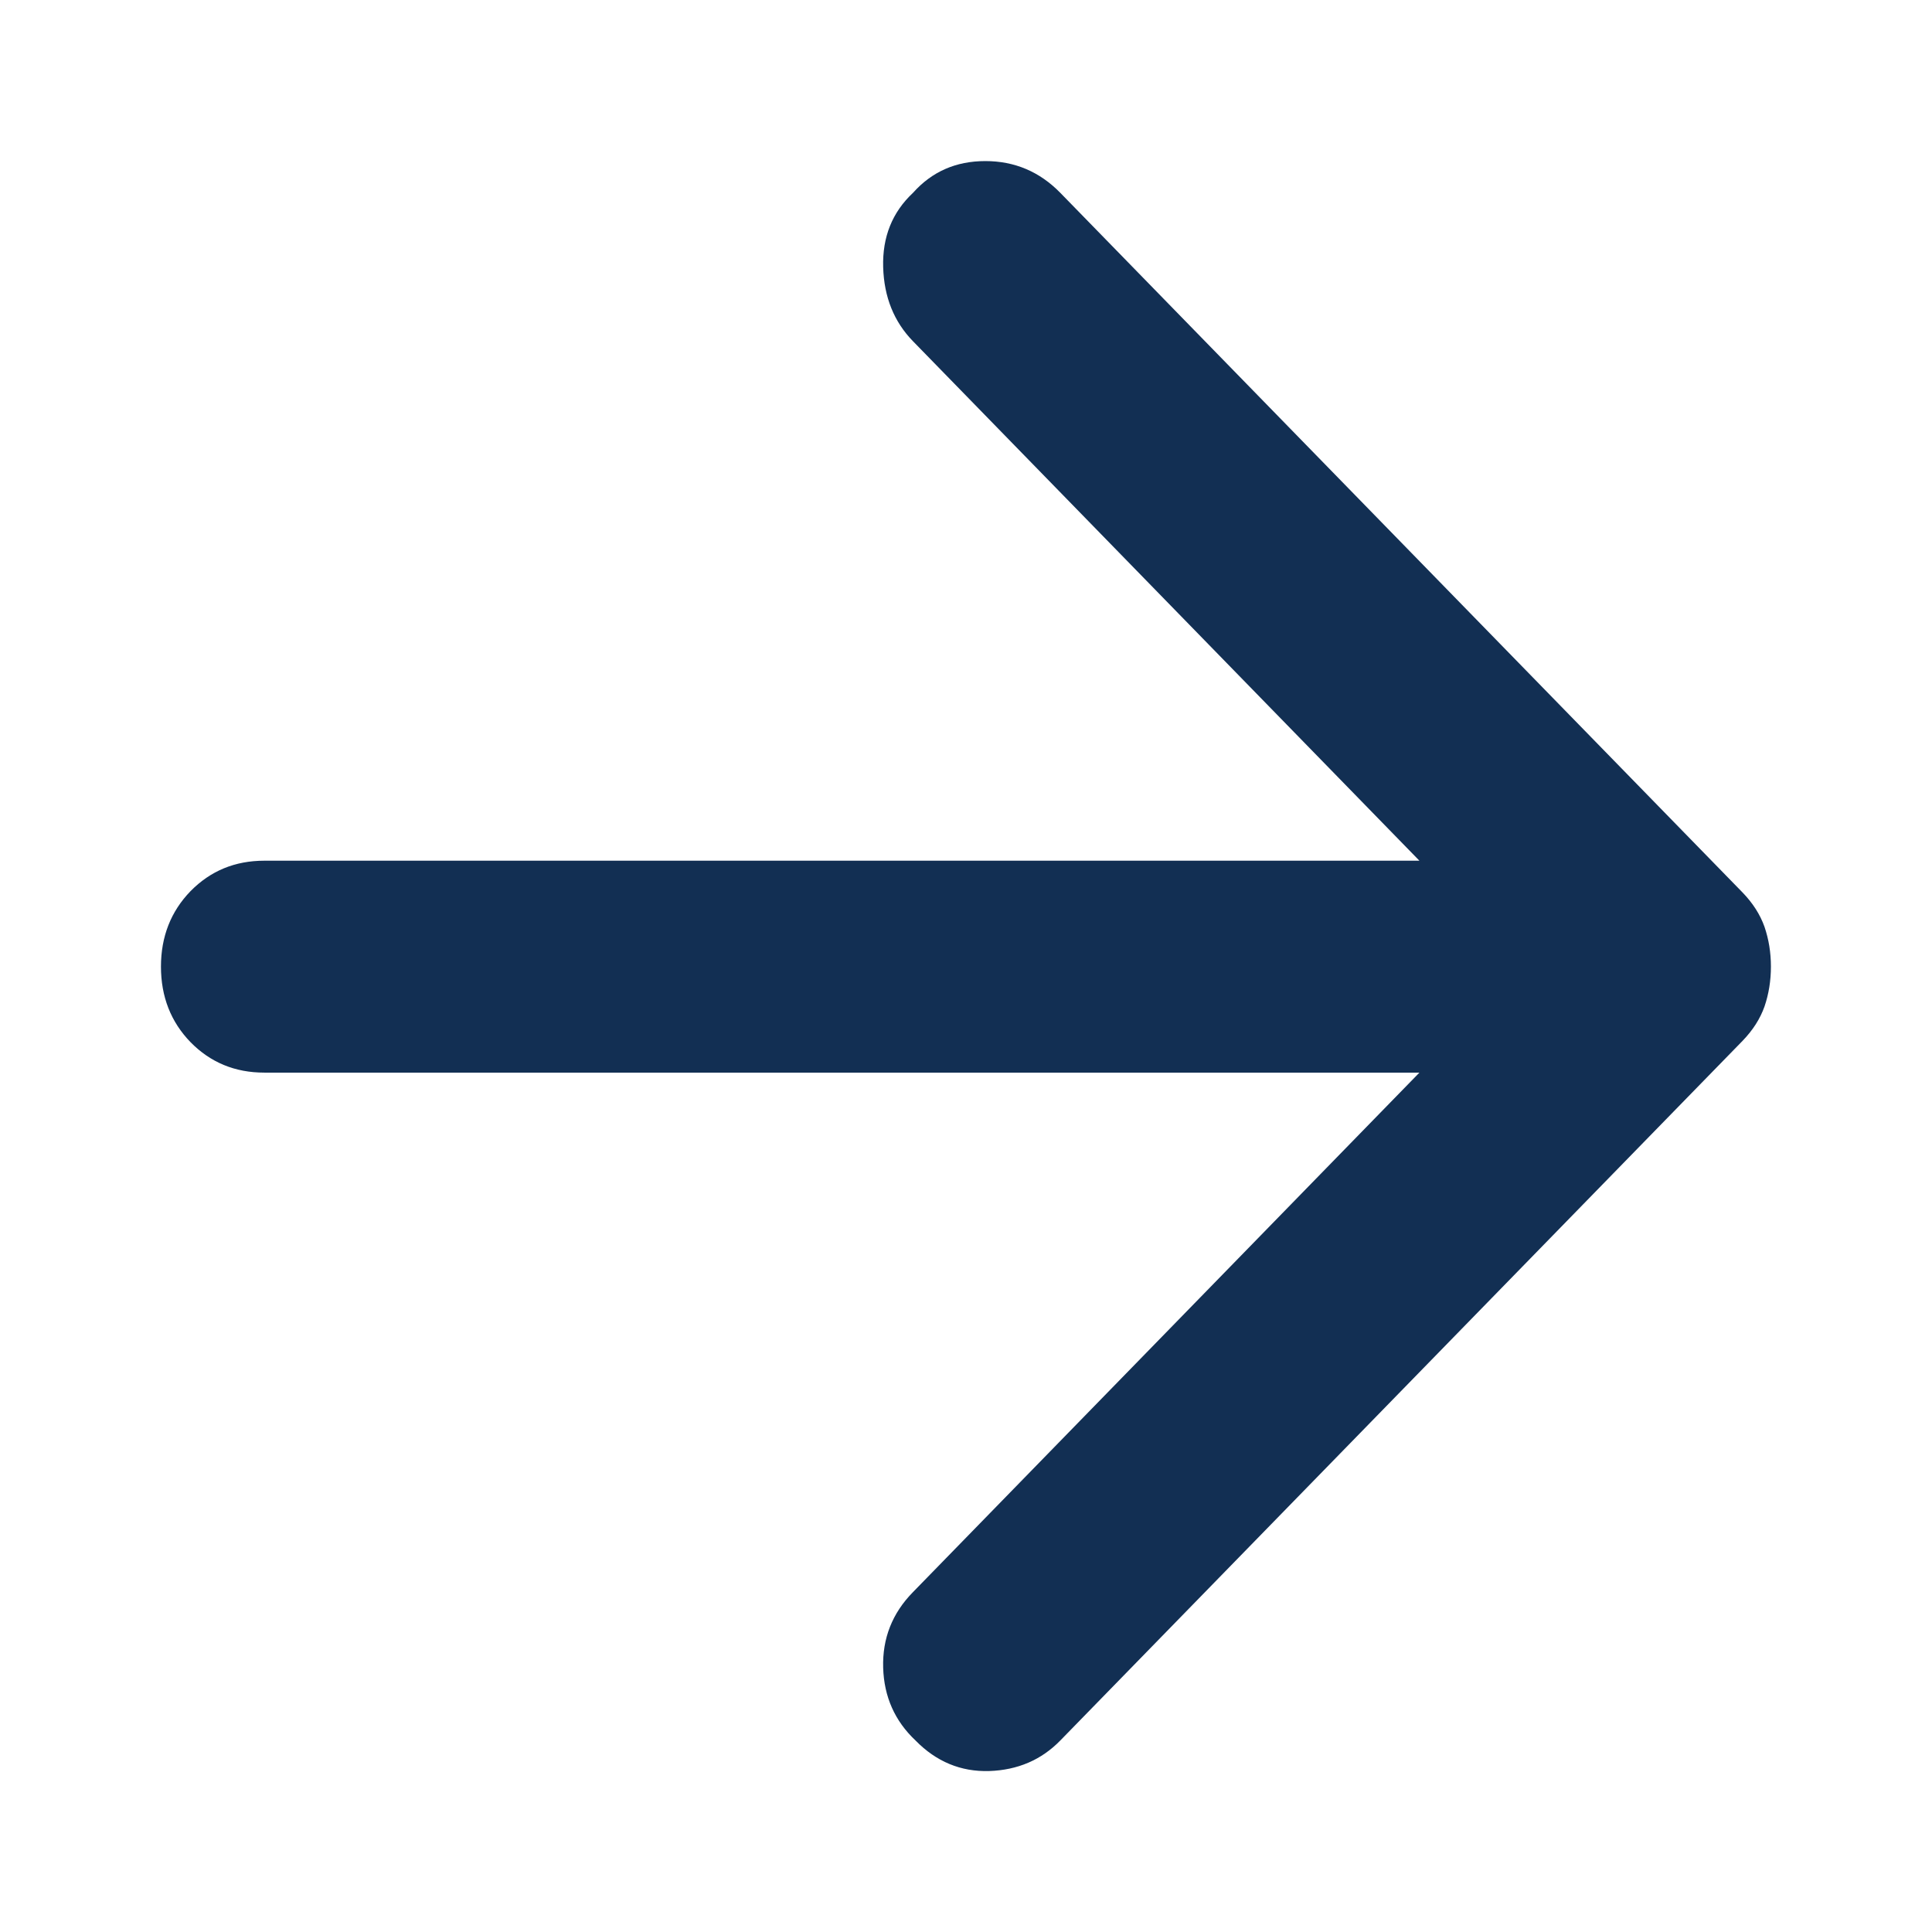<svg width="16" height="16" viewBox="0 0 16 16" fill="none" xmlns="http://www.w3.org/2000/svg">
<g id="icon/arrow-forward">
<path id="Vector" d="M8.781 1.597L14.431 7.391C14.516 7.479 14.577 7.574 14.613 7.676C14.648 7.779 14.666 7.888 14.666 8.005C14.666 8.122 14.648 8.232 14.613 8.335C14.577 8.437 14.516 8.532 14.431 8.62L8.781 14.414C8.624 14.575 8.428 14.659 8.192 14.667C7.957 14.674 7.753 14.589 7.582 14.414C7.411 14.253 7.321 14.052 7.314 13.811C7.307 13.569 7.389 13.36 7.561 13.185L11.755 8.883L2.189 8.883C1.946 8.883 1.743 8.799 1.578 8.631C1.415 8.463 1.333 8.254 1.333 8.005C1.333 7.757 1.415 7.548 1.578 7.38C1.743 7.212 1.946 7.128 2.189 7.128L11.755 7.128L7.561 2.826C7.404 2.665 7.321 2.46 7.314 2.212C7.307 1.963 7.389 1.758 7.561 1.597C7.718 1.421 7.917 1.334 8.16 1.334C8.402 1.334 8.609 1.421 8.781 1.597Z" fill="#122F53"/>
</g>
</svg>
